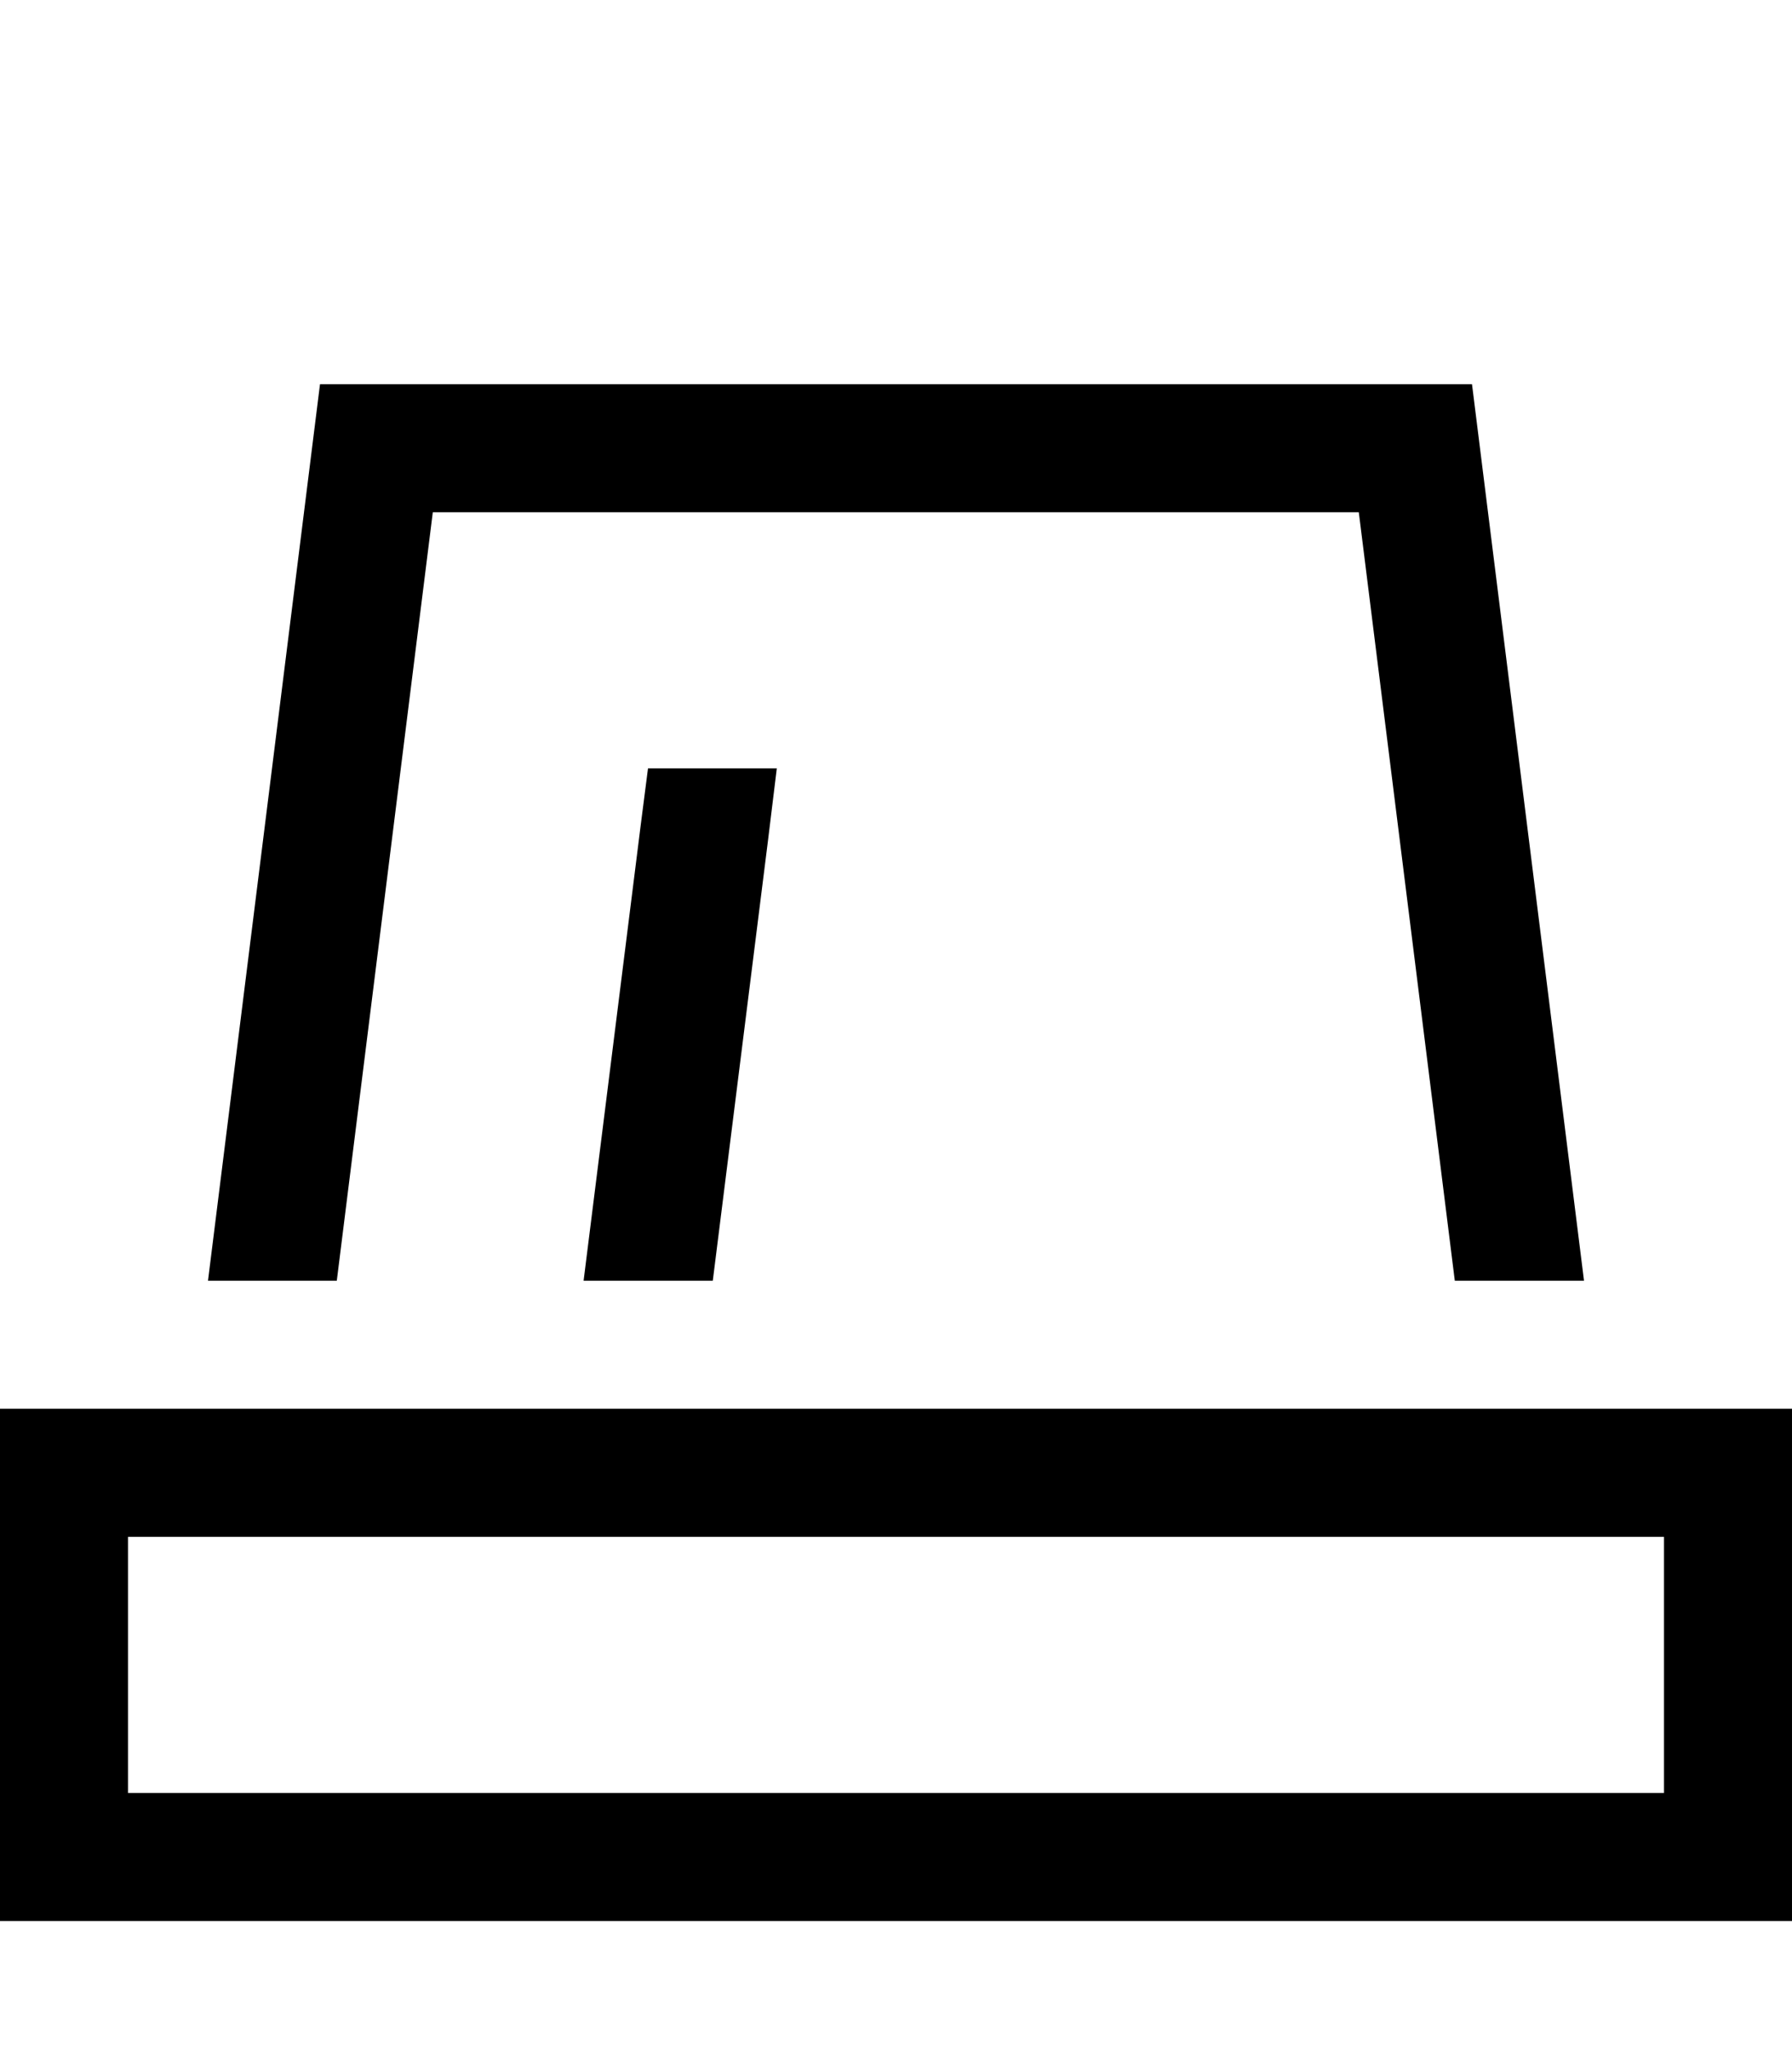 <svg xmlns="http://www.w3.org/2000/svg" viewBox="0 0 448 512"><!--! Font Awesome Pro 6.7.1 by @fontawesome - https://fontawesome.com License - https://fontawesome.com/license (Commercial License) Copyright 2024 Fonticons, Inc. --><path d="M363.8 320l32.2 0L368 96 80 96 52 320l32.2 0 24-192 231.5 0 24 192zm-185.6 0l13.8-110 2.2-18-32.2 0-1.8 14L145.9 320l32.2 0zM32 384l384 0 0 64L32 448l0-64zM0 352l0 32 0 64 0 32 32 0 384 0 32 0 0-32 0-64 0-32-32 0L32 352 0 352z"/></svg>